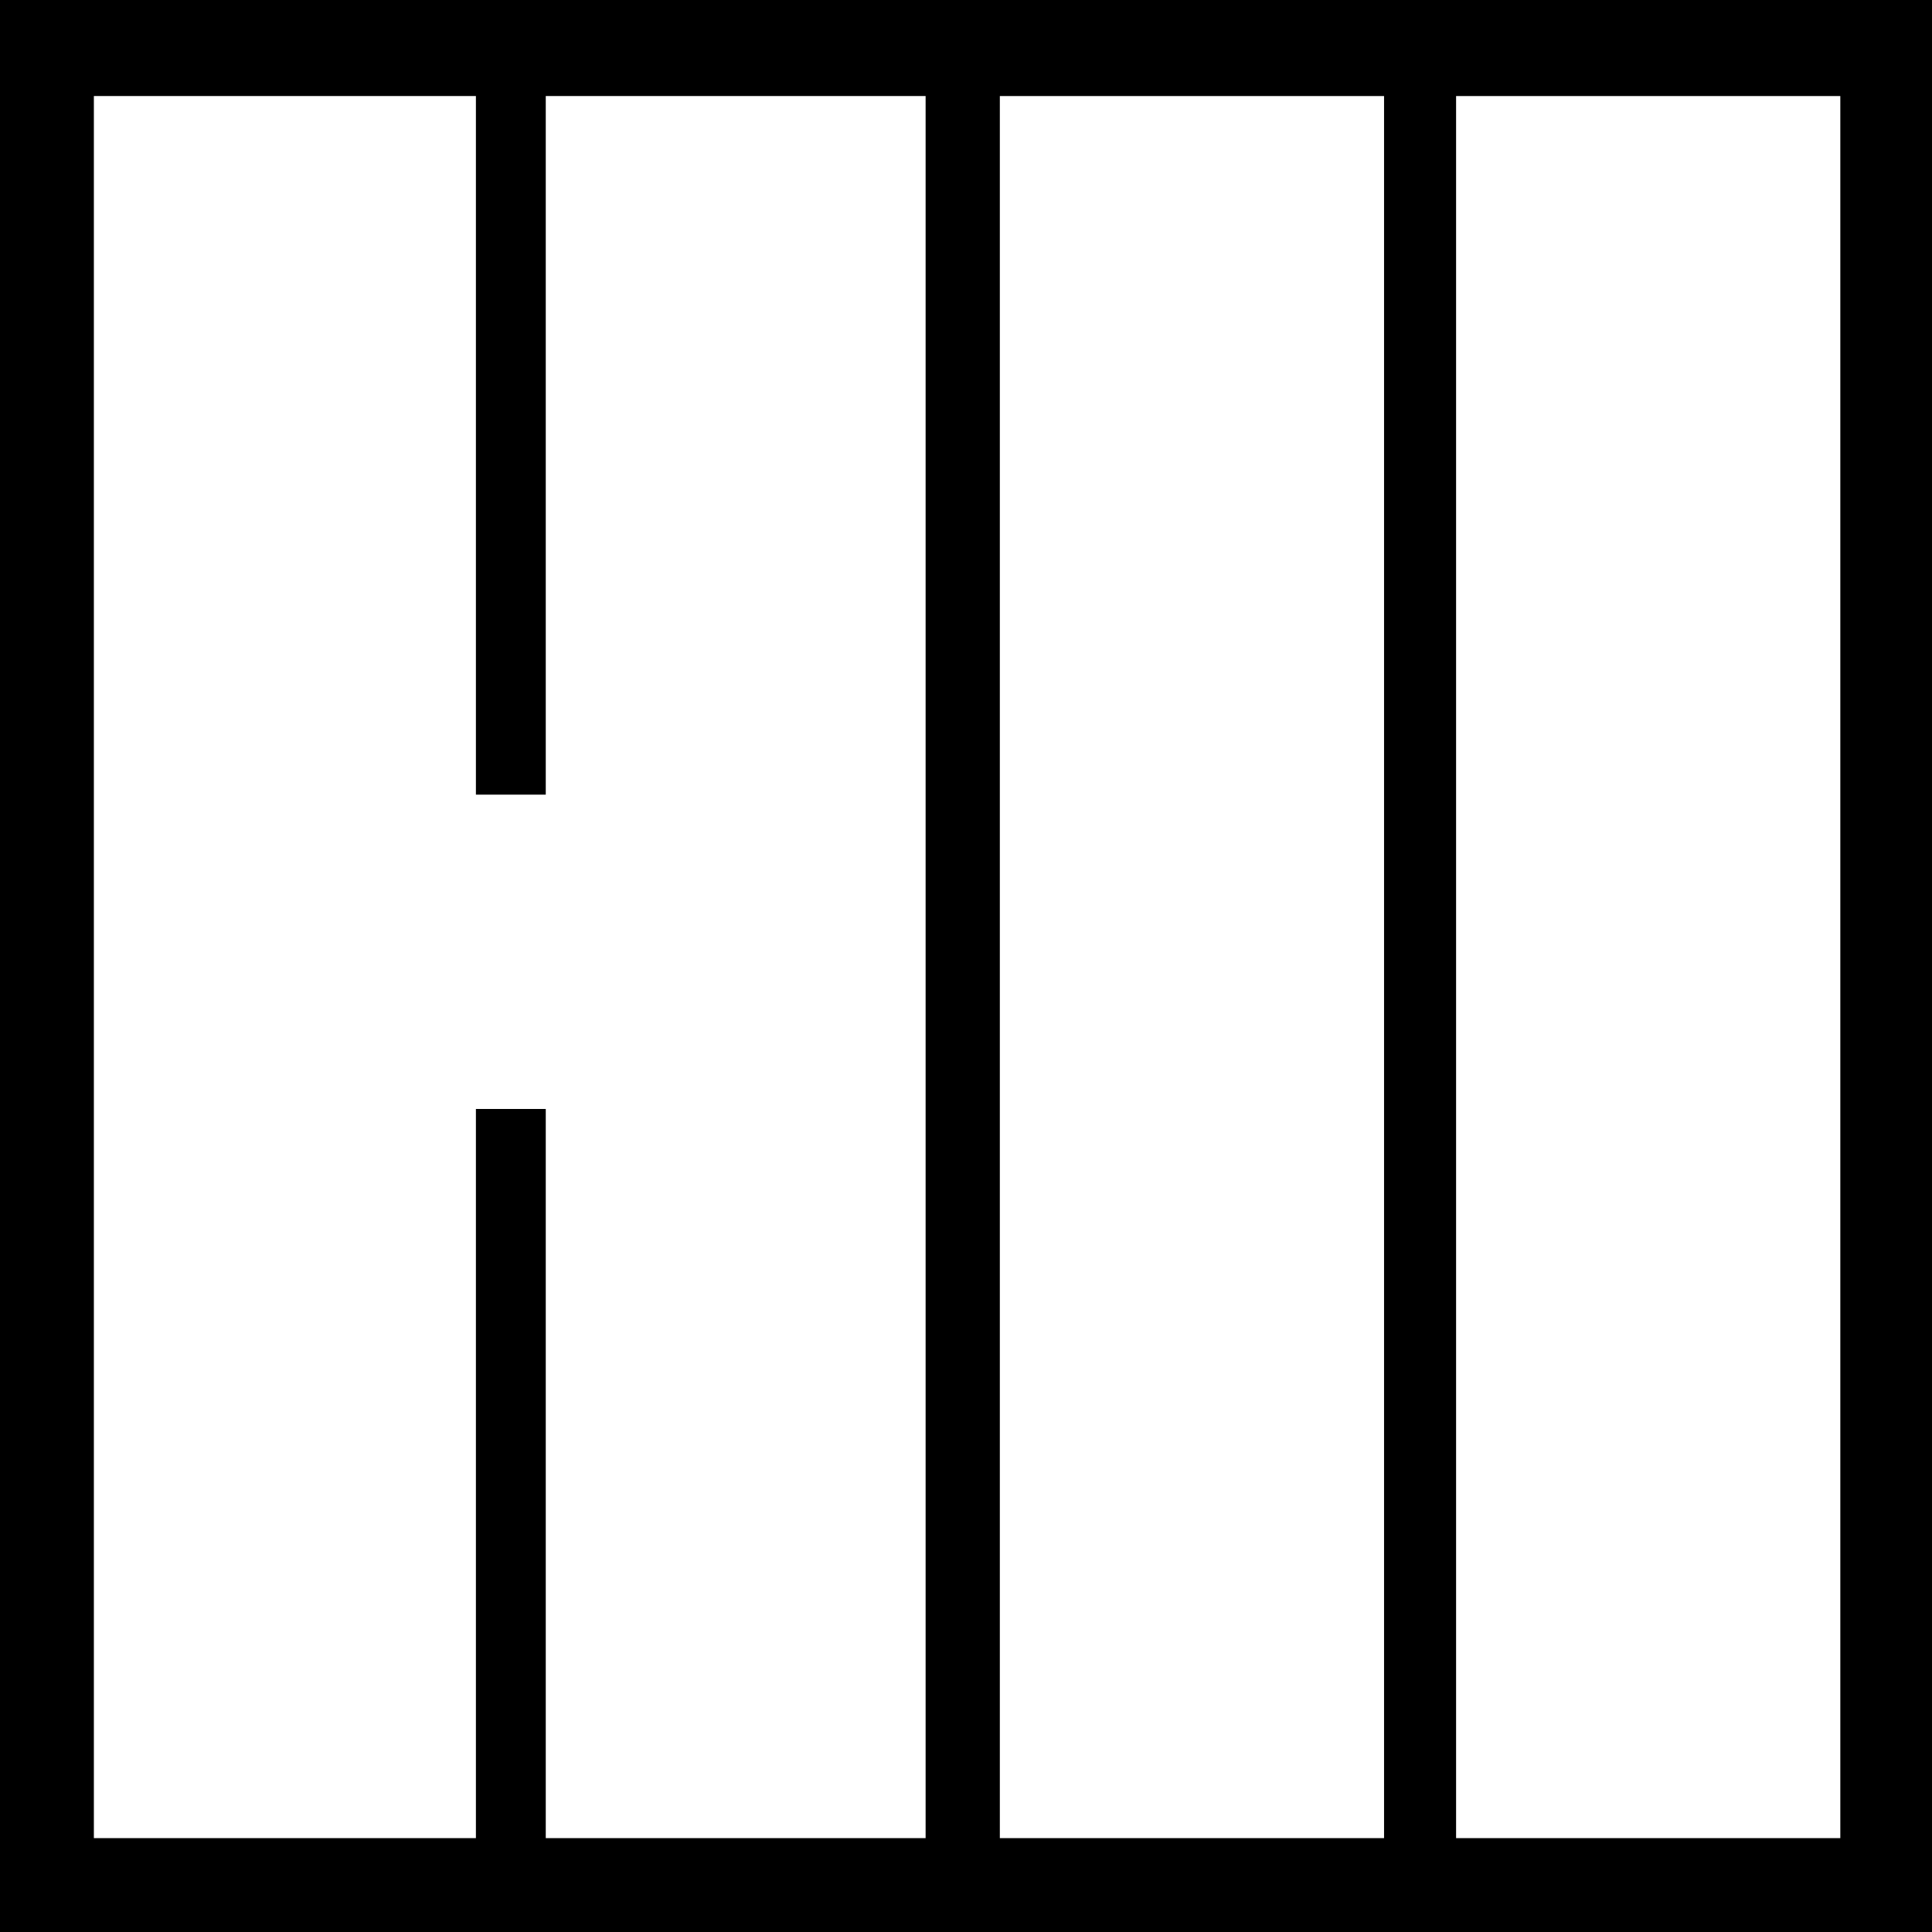 <?xml version="1.0" encoding="utf-8"?>
<!-- Generator: Adobe Illustrator 19.2.1, SVG Export Plug-In . SVG Version: 6.00 Build 0)  -->
<!DOCTYPE svg PUBLIC "-//W3C//DTD SVG 1.1//EN" "http://www.w3.org/Graphics/SVG/1.1/DTD/svg11.dtd">
<svg version="1.1" id="Layer_1" xmlns="http://www.w3.org/2000/svg" xmlns:xlink="http://www.w3.org/1999/xlink" x="0px" y="0px"
	 viewBox="0 0 88.5 88.5" style="enable-background:new 0 0 88.5 88.5;" xml:space="preserve">
<style type="text/css">
	.st0{fill:#FFFFFF;}
</style>
<title>hii</title>
<rect width="88.5" height="88.5"/>
<path class="st0" d="M25,84.2V50.8h-3.2v33.4H4.3V4.4h17.5v32H25v-32h17.4v79.8H25z"/>
<path class="st0" d="M45.8,84.2V4.4h17.6v79.8H45.8z"/>
<path class="st0" d="M66.7,84.2V4.4h17.6v79.8H66.7z"/>
</svg>
